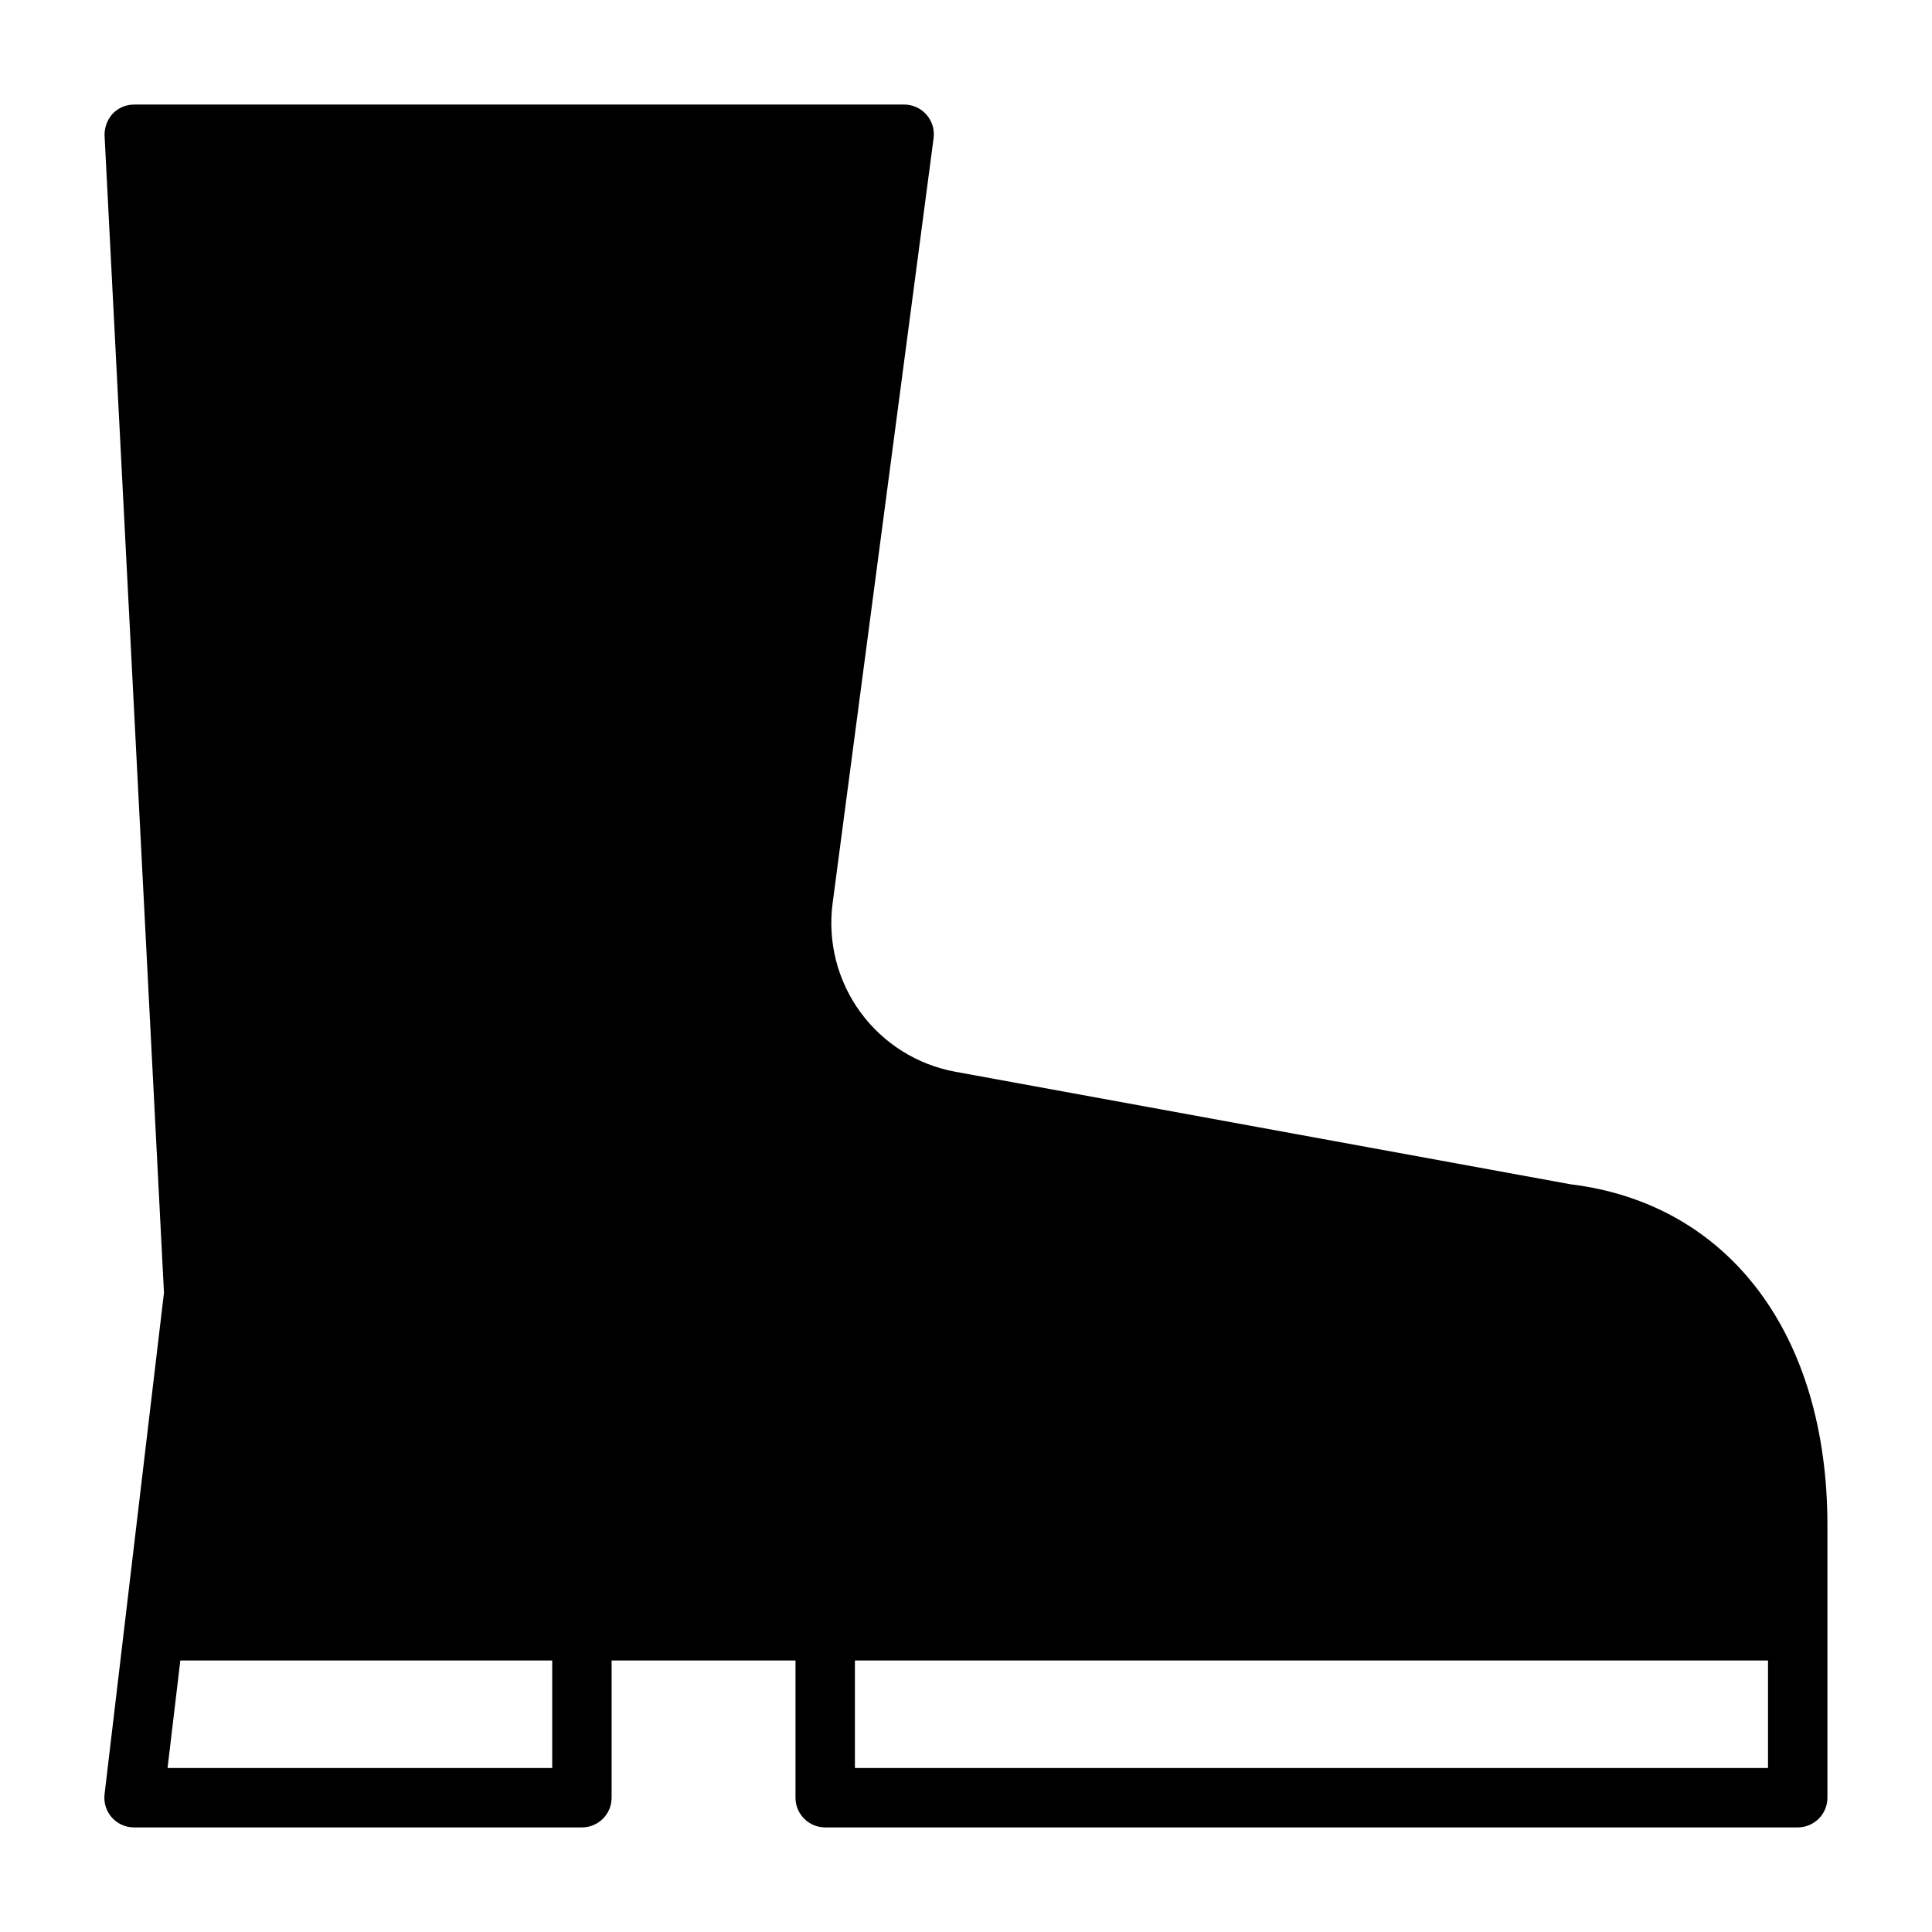 <?xml version="1.0" encoding="UTF-8"?>
<!-- Uploaded to: SVG Repo, www.svgrepo.com, Generator: SVG Repo Mixer Tools -->
<svg fill="#000000" width="800px" height="800px" version="1.1" viewBox="144 144 512 512" xmlns="http://www.w3.org/2000/svg">
 <path d="m560.27 457.86-163.11-29.836c-10.109-1.852-19.121-7.516-25.172-15.824-6.051-8.305-8.68-18.621-7.34-28.812l26.766-202.79v0.004c0.297-2.258-0.402-4.535-1.91-6.242-1.508-1.703-3.684-2.672-5.961-2.652h-203.96c-2.172-0.016-4.25 0.867-5.746 2.438-1.43 1.598-2.191 3.684-2.125 5.828l15.742 306.61-15.742 132.88c-0.273 2.223 0.414 4.457 1.887 6.141 1.512 1.723 3.695 2.699 5.984 2.68h118.63c2.086 0 4.09-0.832 5.566-2.309 1.477-1.477 2.305-3.477 2.305-5.566v-36.367h48.727v36.367c0 2.09 0.828 4.09 2.305 5.566 1.477 1.477 3.481 2.309 5.566 2.309h257.73c2.09 0 4.09-0.832 5.566-2.309 1.477-1.477 2.309-3.477 2.309-5.566v-72.184c0-50.855-26.293-85.254-68.016-90.371zm-269.93 154.68h-101.94l3.387-28.496h98.555zm322.2 0h-241.98v-28.496h241.98z"/>
</svg>
